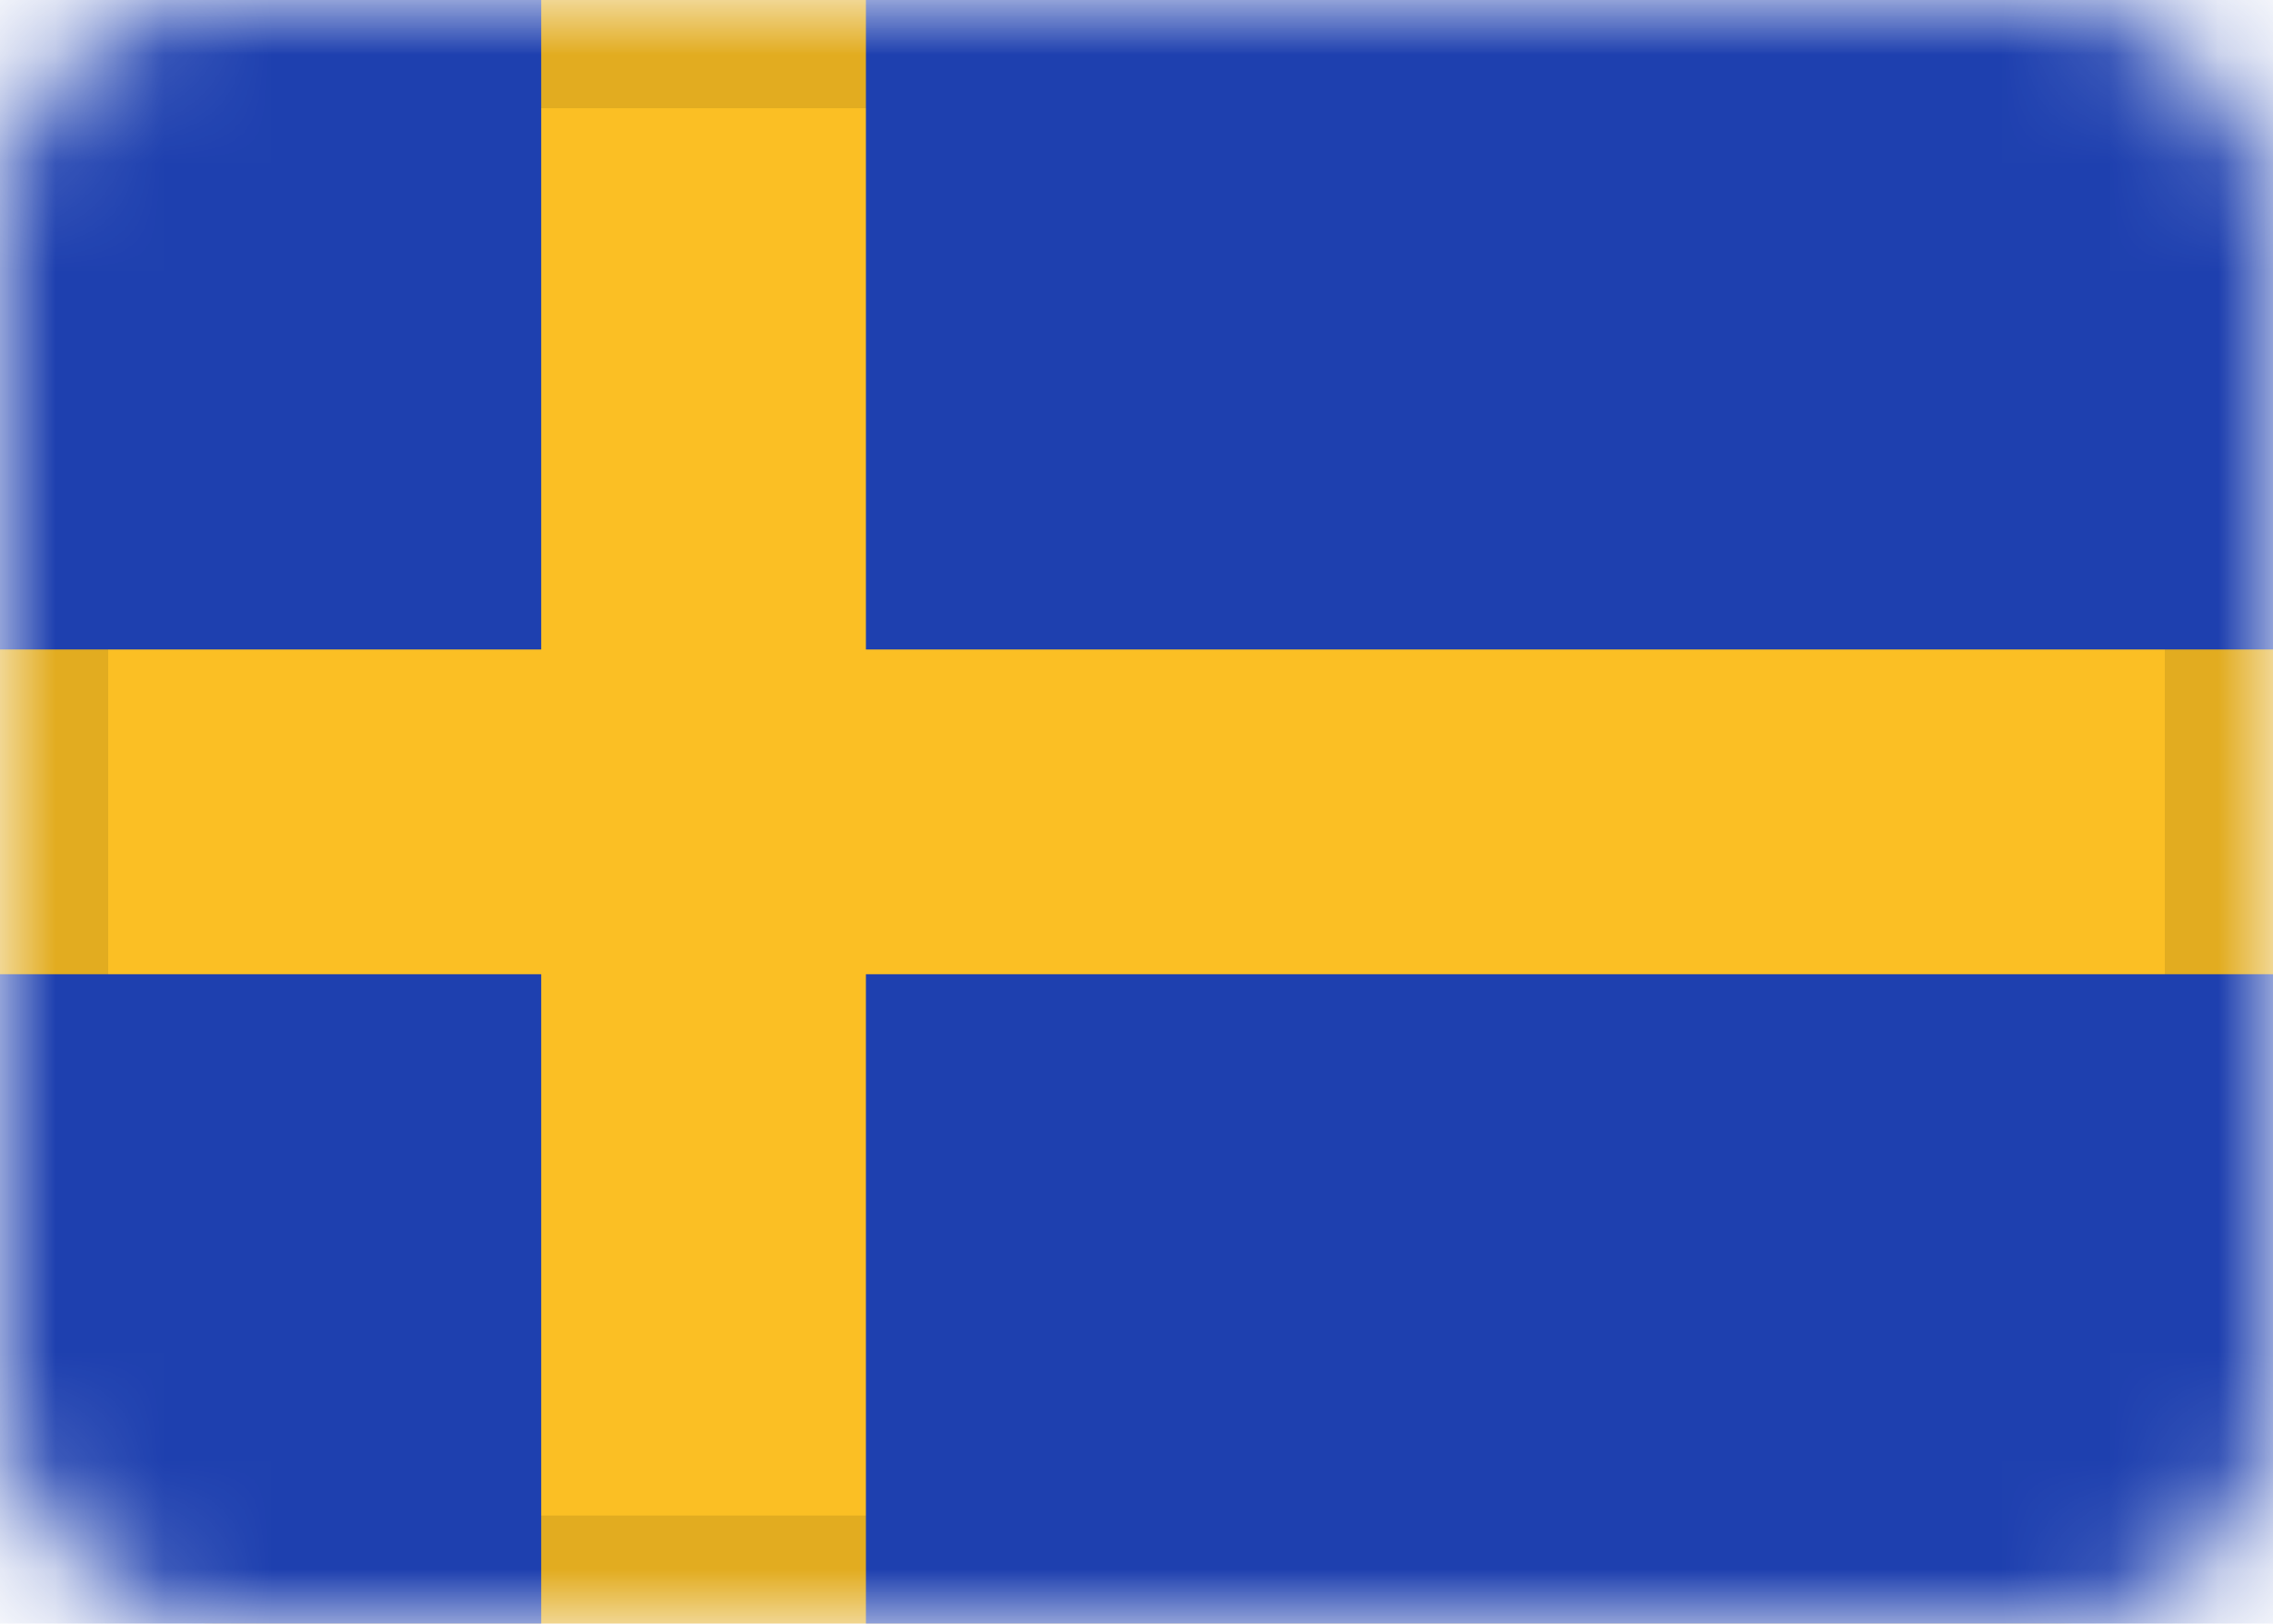 <svg width="21" height="15" viewBox="0 0 21 15" fill="none" xmlns="http://www.w3.org/2000/svg">
<g clip-path="url(#clip0_236_100)">
<mask id="mask0_236_100" style="mask-type:alpha" maskUnits="userSpaceOnUse" x="0" y="0" width="21" height="15">
<rect width="21" height="15" rx="2" fill="white"/>
</mask>
<g mask="url(#mask0_236_100)">
<rect width="21" height="15" rx="2" fill="#FBBF24"/>
<rect x="0.5" y="0.5" width="20" height="14" rx="1.5" stroke="black" stroke-opacity="0.1"/>
<rect x="8" width="13" height="6" fill="#1E40AF"/>
<rect x="8" y="9" width="13" height="6" fill="#1E40AF"/>
<rect width="5" height="6" fill="#1E40AF"/>
<rect y="9" width="5" height="6" fill="#1E40AF"/>
</g>
</g>
<defs>
<clipPath id="clip0_236_100">
<rect width="21" height="15" fill="white"/>
</clipPath>
</defs>
</svg>
